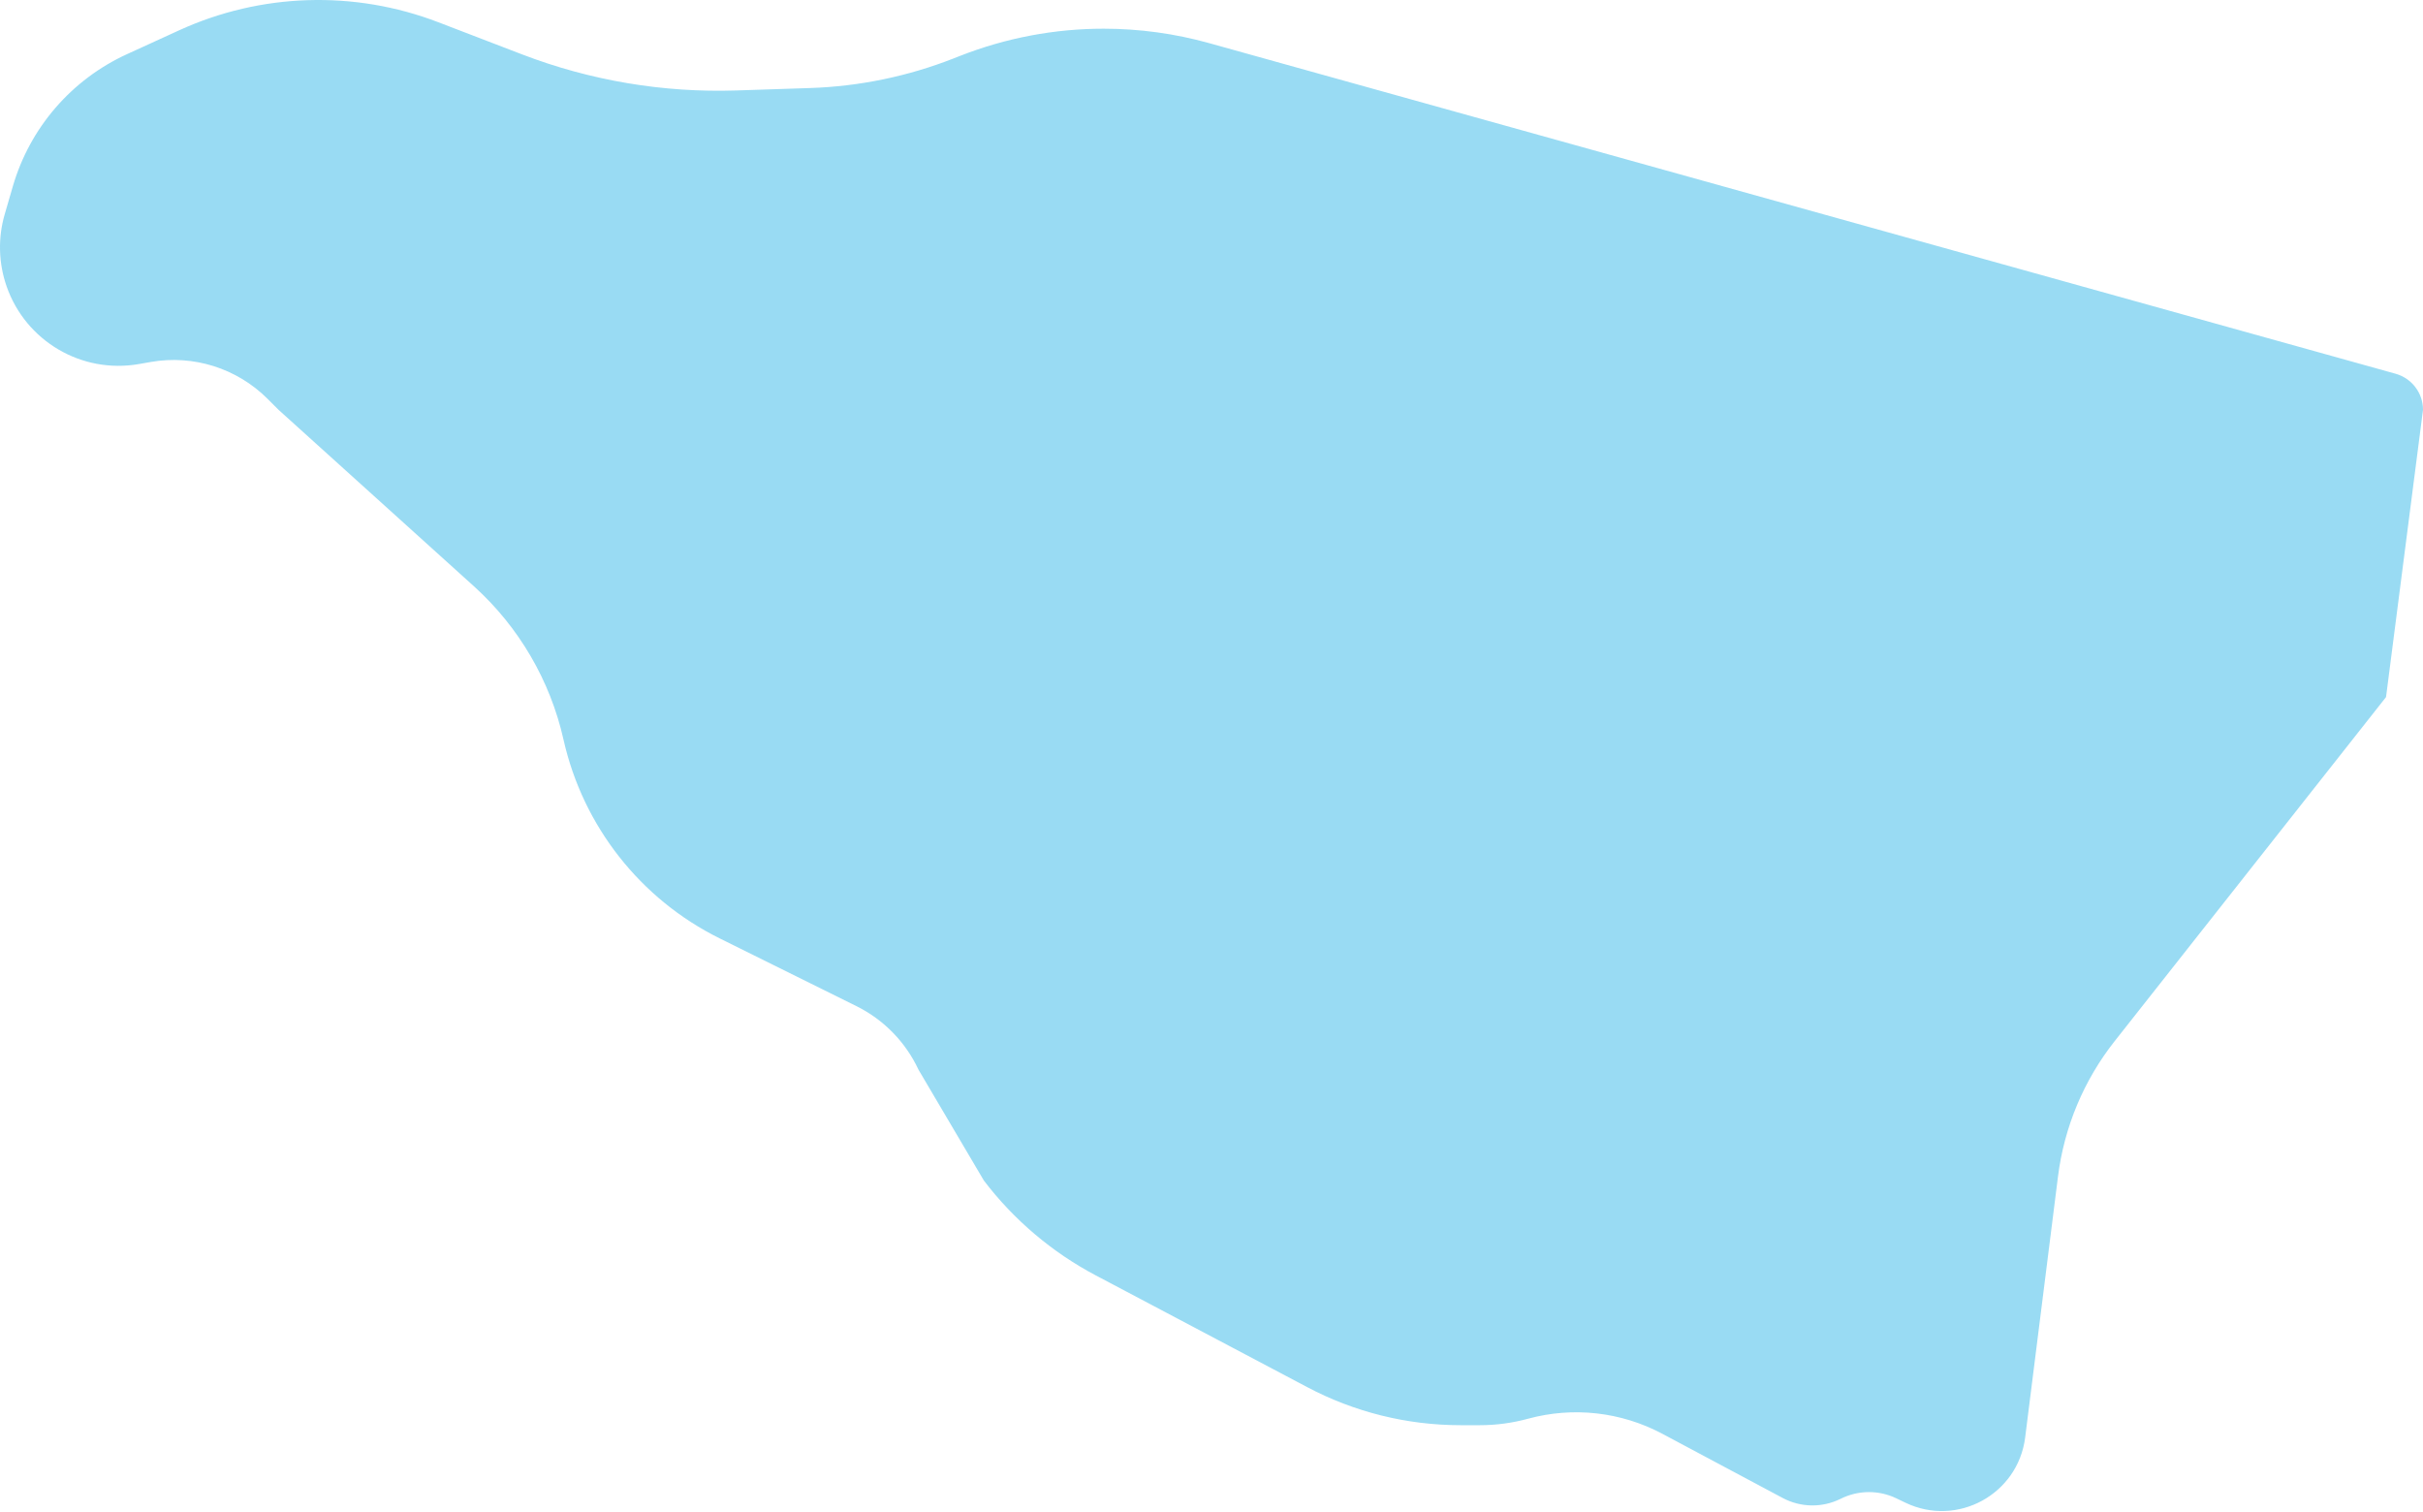 <?xml version="1.0" encoding="UTF-8"?> <svg xmlns="http://www.w3.org/2000/svg" width="1704" height="1063" viewBox="0 0 1704 1063" fill="none"> <path opacity="0.4" d="M1678 490.213L1704 288.2C1704 276.377 1696.12 266.004 1684.73 262.83L850.329 30.322C826.184 23.594 801.236 20.183 776.171 20.183C741.654 20.183 707.443 26.651 675.309 39.253L670.531 41.127C638.367 53.74 604.285 60.767 569.755 61.906L517.9 63.615C466.435 65.312 415.151 56.677 367.079 38.221L308.277 15.645C249.197 -7.038 183.474 -4.985 125.925 21.341L89.283 38.103C50.301 55.935 21.009 89.847 9.035 131.007L3.318 150.66C-1.514 167.269 -1.056 184.971 4.626 201.309C18.041 239.878 57.431 263.041 97.658 256.018L106.099 254.544C136.065 249.312 166.703 259 188.213 280.51L195.903 288.2L333.253 412.258C364.916 440.857 386.944 478.559 396.309 520.185C409.978 580.935 450.328 632.275 506.127 659.914L602.263 707.533C621.469 717.046 636.868 732.808 645.932 752.23L691.935 830.235C713.017 857.905 739.868 880.656 770.624 896.909L919.429 975.546C952.609 993.081 989.57 1002.25 1027.1 1002.25H1040.71C1052.16 1002.25 1063.56 1000.72 1074.6 997.707C1106.3 989.061 1140.11 992.858 1169.11 1008.32L1253.72 1053.45C1266.42 1060.22 1281.62 1060.42 1294.5 1053.99C1306.79 1047.84 1321.22 1047.73 1333.6 1053.67L1340.06 1056.77C1376.42 1074.22 1419.18 1050.91 1424.21 1010.9L1447.31 827.321C1451.67 792.587 1465.44 759.705 1487.12 732.219L1678 490.213Z" fill="#00A5E1"></path> </svg> 